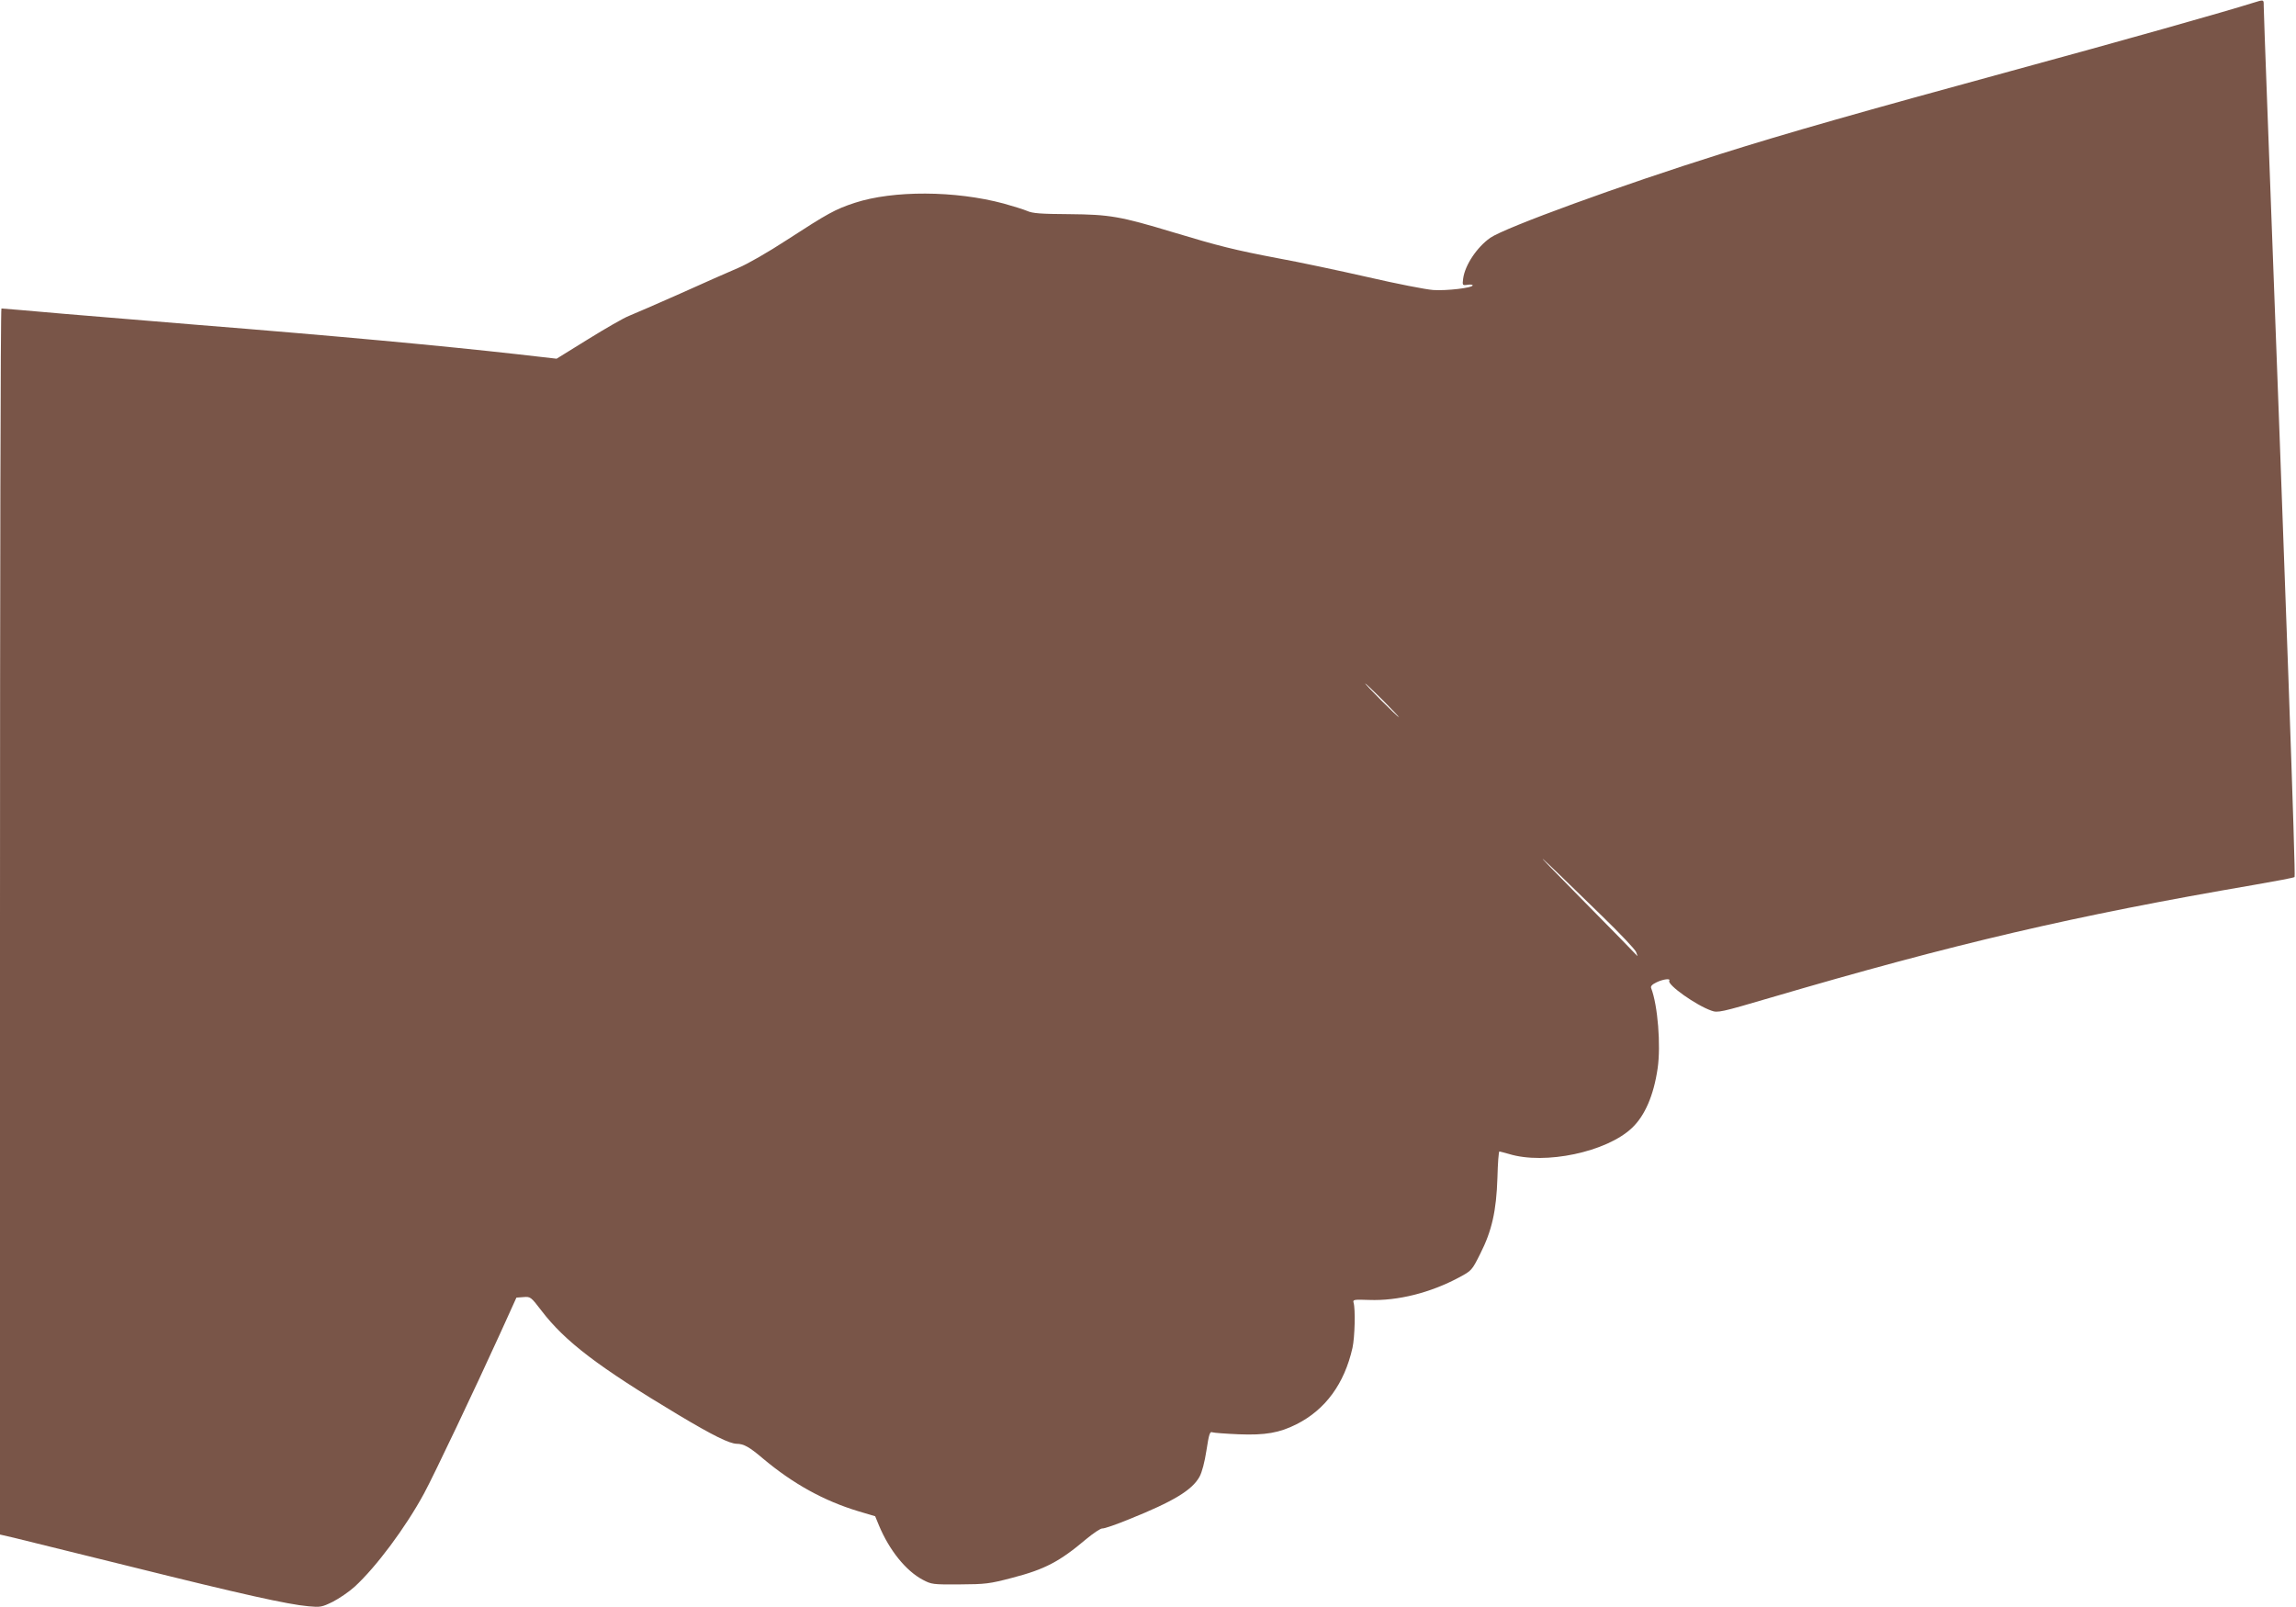 <?xml version="1.0" standalone="no"?>
<!DOCTYPE svg PUBLIC "-//W3C//DTD SVG 20010904//EN"
 "http://www.w3.org/TR/2001/REC-SVG-20010904/DTD/svg10.dtd">
<svg version="1.0" xmlns="http://www.w3.org/2000/svg"
 width="1280pt" height="896pt" viewBox="0 0 1280 896"
 preserveAspectRatio="xMidYMid meet">
<g transform="translate(0,896) scale(0.1,-0.1)"
fill="#795548" stroke="none">
<path d="M12560 8944 c-148 -47 -728 -211 -1349 -380 -821 -224 -1258 -348
-1621 -463 -551 -173 -1198 -409 -1282 -467 -74 -52 -141 -152 -151 -227 -5
-38 -4 -39 24 -35 16 3 29 1 29 -3 0 -14 -145 -31 -220 -26 -41 3 -205 35
-365 72 -159 36 -384 84 -500 105 -242 46 -330 68 -585 145 -295 89 -353 99
-580 101 -156 1 -203 4 -234 18 -21 9 -80 27 -130 41 -272 73 -617 74 -831 4
-109 -36 -149 -58 -380 -208 -101 -66 -219 -134 -270 -155 -49 -21 -195 -85
-323 -143 -129 -57 -257 -113 -285 -124 -29 -11 -131 -70 -228 -130 l-176
-109 -219 25 c-420 47 -986 100 -1799 165 -209 17 -535 44 -725 60 -190 17
-348 30 -352 30 -5 0 -8 -1538 -8 -3418 l0 -3418 78 -18 c42 -10 337 -83 656
-162 611 -152 871 -210 986 -220 65 -6 74 -5 135 25 35 18 90 55 122 84 120
110 284 330 387 520 53 97 291 599 422 887 l93 205 40 3 c38 3 41 1 99 -75
132 -173 317 -314 766 -583 189 -113 282 -159 323 -160 39 0 71 -18 145 -81
169 -142 341 -237 533 -295 l94 -28 21 -51 c58 -139 150 -253 244 -303 49 -26
56 -27 206 -26 144 1 165 3 294 37 181 47 263 90 412 216 40 33 80 60 90 59
11 -1 77 22 148 51 249 100 352 163 393 237 14 25 29 82 39 148 14 91 19 106
33 100 9 -3 75 -8 146 -11 149 -6 228 8 323 56 161 81 267 226 312 426 13 59
17 217 6 252 -5 17 2 18 87 15 159 -6 342 40 502 126 69 37 71 39 117 131 65
128 90 239 96 424 2 81 7 147 11 147 3 0 27 -7 53 -14 201 -62 545 11 686 145
72 68 121 181 143 331 19 129 1 353 -36 449 -4 10 5 20 30 32 37 18 80 23 71
9 -13 -22 149 -137 235 -167 35 -13 53 -9 325 71 1035 304 1696 458 2699 630
121 21 223 40 227 44 7 5 -48 1533 -152 4295 -11 292 -20 545 -20 563 0 36 2
35 -60 16z m-4850 -3889 c52 -52 92 -95 90 -95 -3 0 -48 43 -100 95 -52 52
-92 95 -90 95 3 0 48 -43 100 -95z m1223 -1204 c98 -95 183 -185 188 -199 6
-15 9 -24 7 -22 -2 3 -147 152 -323 330 -304 308 -276 285 128 -109z"/>
</g>
</svg>
